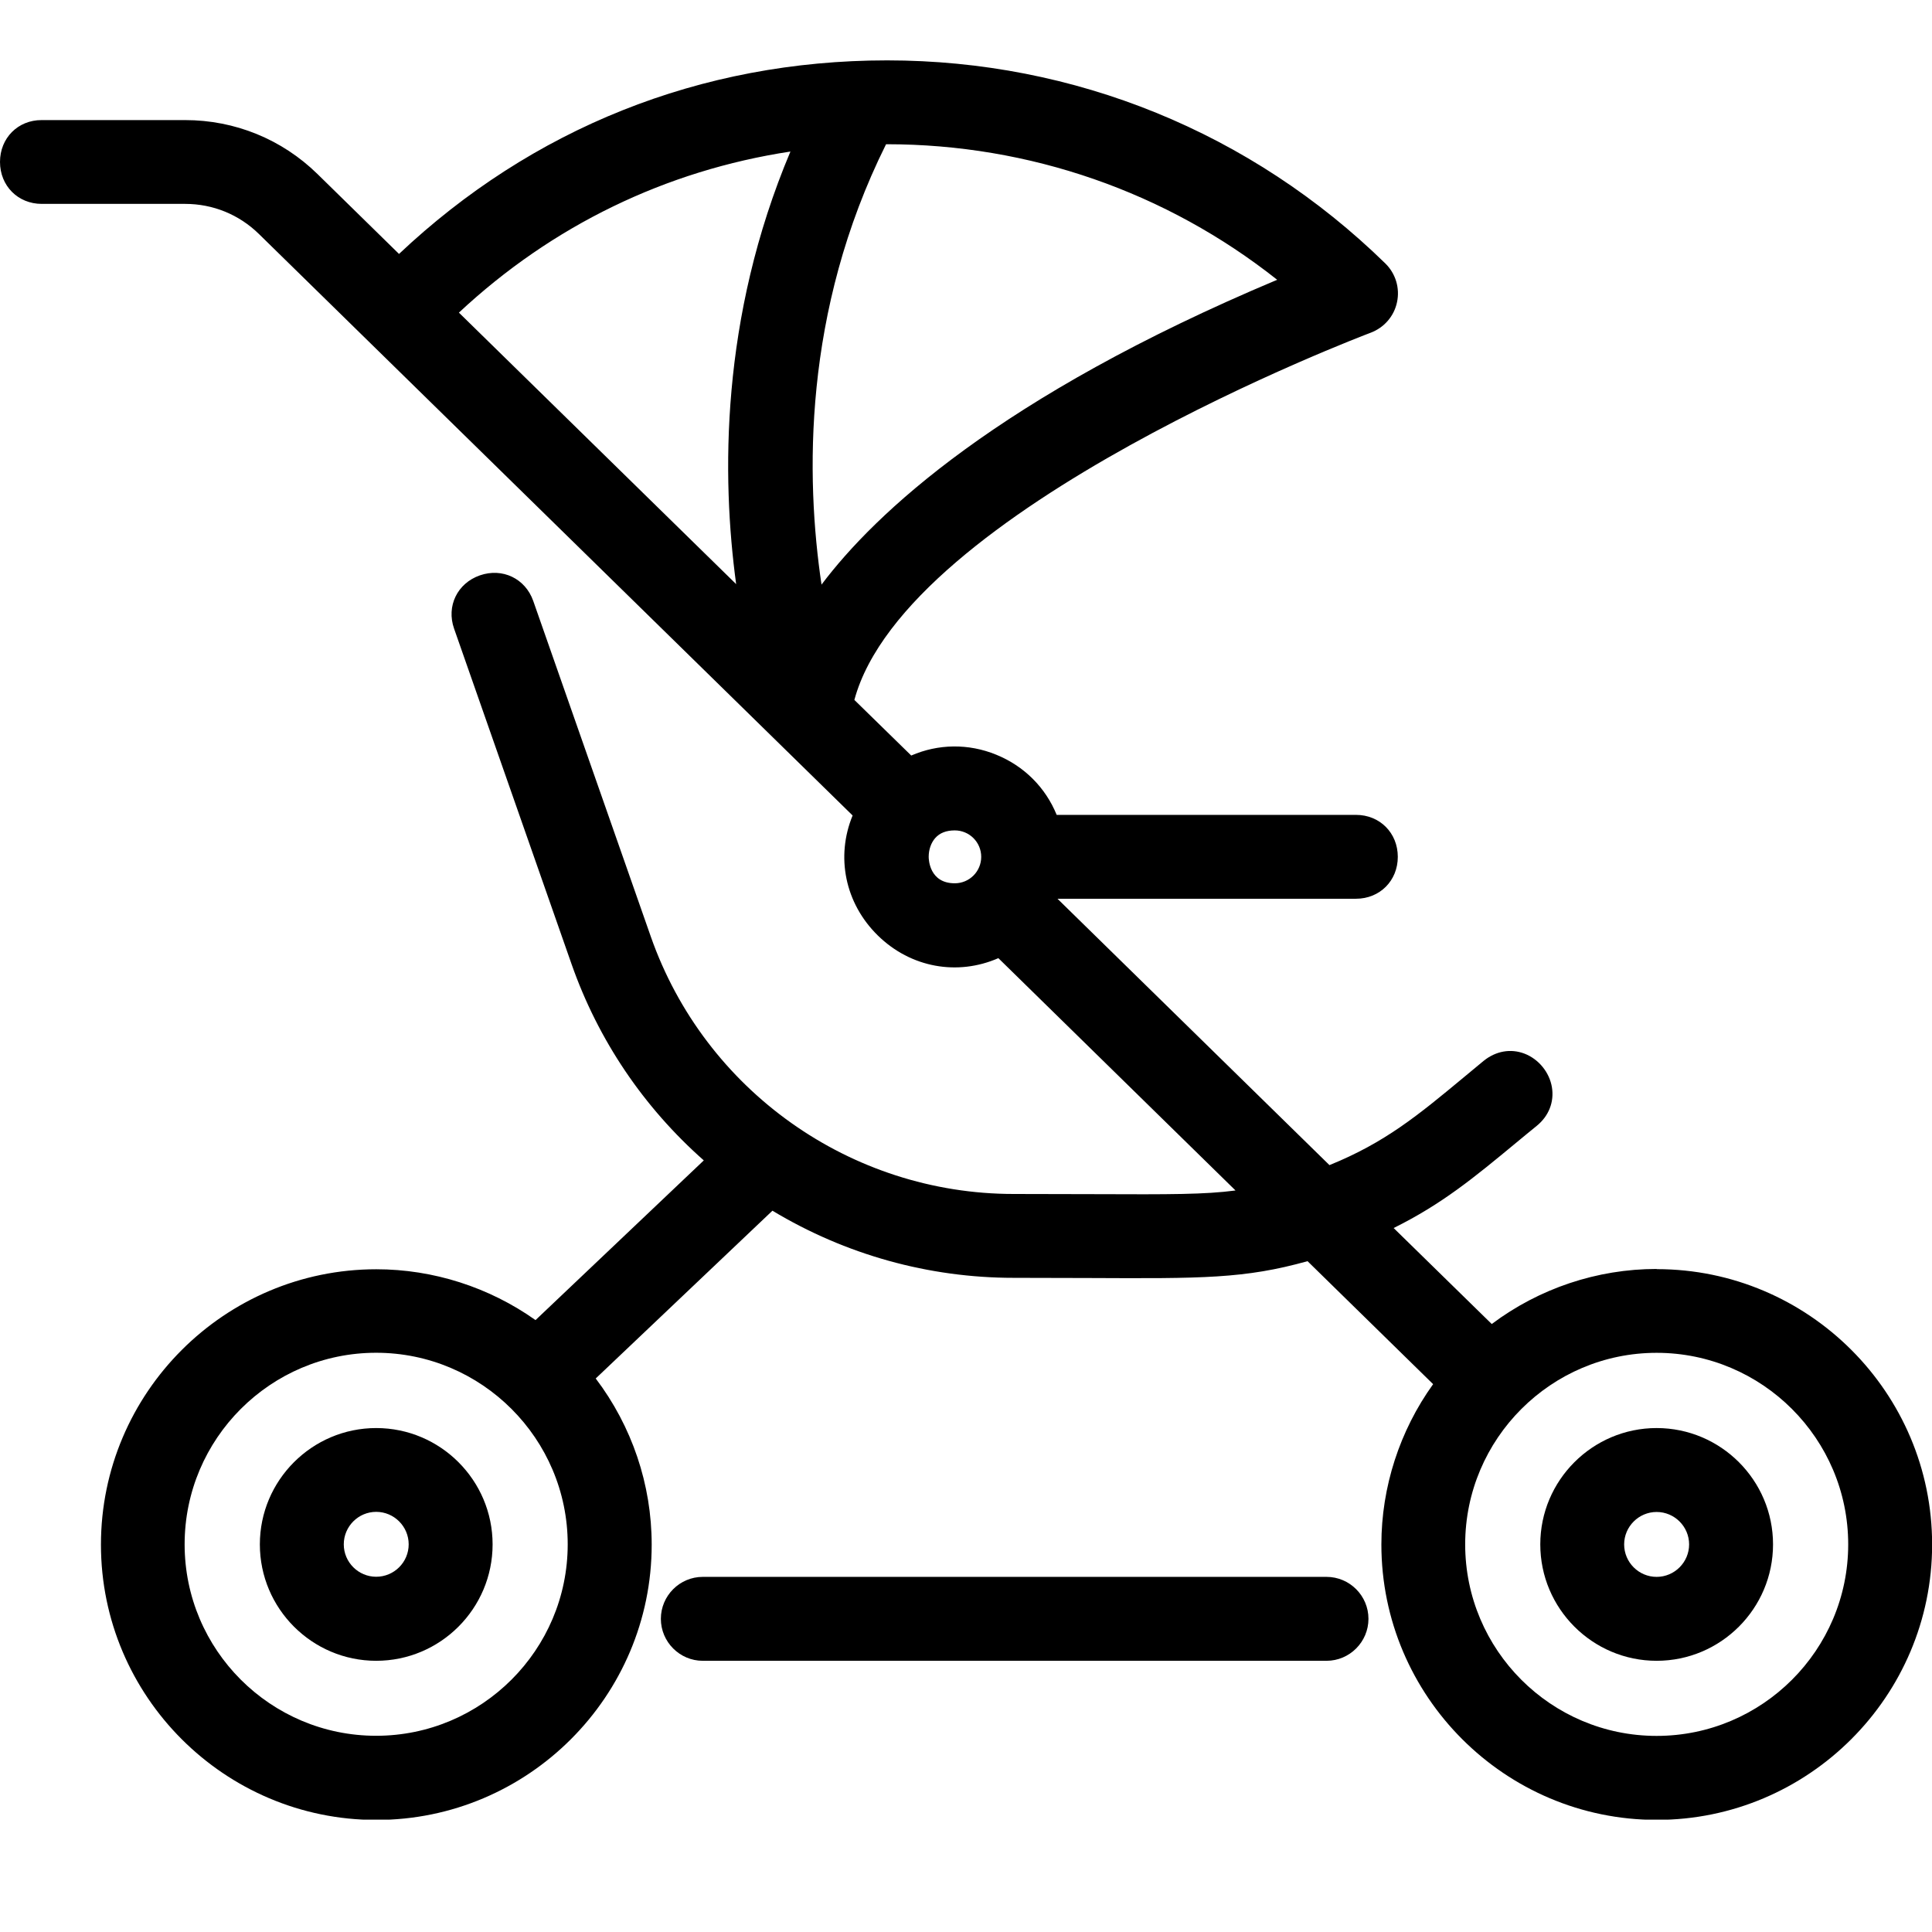 <?xml version="1.0" encoding="UTF-8"?> <svg xmlns="http://www.w3.org/2000/svg" width="32" height="32" viewBox="0 0 32 32" fill="none"><g clip-path="url(#clip0_46_991)"><path d="M27.439 21.018C26.454 21.018 25.494 21.34 24.708 21.93L23.083 20.34C23.886 19.942 24.417 19.503 25.113 18.927C25.223 18.837 25.335 18.742 25.455 18.646C25.653 18.484 25.744 18.252 25.705 18.01C25.664 17.76 25.484 17.541 25.249 17.451C25.02 17.364 24.775 17.409 24.575 17.57C24.458 17.667 24.343 17.762 24.235 17.852C23.49 18.47 22.939 18.926 22.02 19.298L17.515 14.886H22.46C22.854 14.886 23.152 14.587 23.152 14.192C23.152 13.796 22.854 13.497 22.46 13.497H17.502C17.317 13.044 16.963 12.688 16.5 12.5C16.041 12.312 15.539 12.32 15.093 12.514L14.151 11.593C15.006 8.423 22.622 5.541 22.7 5.512C22.924 5.428 23.09 5.239 23.139 5.005C23.189 4.771 23.116 4.531 22.946 4.364C20.727 2.195 17.797 1 14.694 1C11.591 1 8.803 2.136 6.609 4.206L5.259 2.883C4.67 2.306 3.89 1.989 3.067 1.989H0.691C0.298 1.987 0 2.286 0 2.682C0 3.078 0.298 3.377 0.691 3.377H3.067C3.526 3.377 3.959 3.553 4.288 3.875L14.122 13.507C13.841 14.188 13.994 14.96 14.54 15.495C15.085 16.029 15.859 16.166 16.536 15.87L20.464 19.718C19.957 19.785 19.39 19.784 18.132 19.779C17.752 19.779 17.311 19.776 16.791 19.776C14.089 19.776 11.673 18.062 10.779 15.512L8.832 9.953C8.701 9.582 8.322 9.4 7.948 9.53C7.575 9.66 7.39 10.04 7.521 10.412L9.468 15.972C9.908 17.226 10.66 18.34 11.657 19.22L8.87 21.865C8.101 21.32 7.176 21.023 6.233 21.023C3.719 21.023 1.672 23.07 1.672 25.584C1.672 28.098 3.719 30.144 6.233 30.144C8.747 30.144 10.794 28.098 10.794 25.584C10.794 24.588 10.467 23.624 9.867 22.832L12.794 20.053C14.004 20.781 15.379 21.165 16.791 21.165C17.257 21.165 17.666 21.167 18.029 21.168C19.912 21.177 20.616 21.18 21.657 20.889L23.737 22.926C23.183 23.697 22.88 24.629 22.88 25.582C22.88 28.096 24.927 30.143 27.441 30.143C29.955 30.143 32.002 28.096 32.002 25.582C32.002 23.068 29.955 21.021 27.441 21.021L27.439 21.018ZM27.439 28.752C25.69 28.752 24.268 27.329 24.268 25.58C24.268 23.831 25.692 22.407 27.439 22.407C29.187 22.407 30.612 23.831 30.612 25.58C30.612 27.329 29.188 28.752 27.439 28.752ZM14.676 2.389C14.676 2.389 14.686 2.389 14.689 2.389C17.049 2.389 19.318 3.179 21.154 4.634C16.536 6.576 14.491 8.508 13.607 9.683C13.344 7.916 13.295 5.162 14.676 2.389ZM12.193 9.675L7.601 5.178C9.143 3.738 11.026 2.824 13.092 2.51C11.928 5.268 11.953 7.91 12.193 9.675ZM16.252 14.192C16.252 14.434 16.056 14.63 15.814 14.63C15.395 14.63 15.382 14.236 15.382 14.192C15.382 14.072 15.421 13.96 15.49 13.881C15.565 13.796 15.673 13.754 15.814 13.754C16.056 13.754 16.252 13.95 16.252 14.192ZM9.403 25.579C9.403 27.328 7.979 28.75 6.23 28.75C4.481 28.75 3.058 27.328 3.058 25.579C3.058 23.83 4.481 22.406 6.23 22.406C7.979 22.406 9.403 23.83 9.403 25.579Z" fill="#000000"></path><path d="M6.231 23.653C5.169 23.653 4.304 24.518 4.304 25.58C4.304 26.643 5.169 27.508 6.231 27.508C7.294 27.508 8.159 26.643 8.159 25.58C8.159 24.518 7.294 23.653 6.231 23.653ZM6.769 25.579C6.769 25.876 6.527 26.116 6.231 26.116C5.935 26.116 5.694 25.875 5.694 25.579C5.694 25.283 5.935 25.041 6.231 25.041C6.527 25.041 6.769 25.283 6.769 25.579Z" fill="#000000"></path><path d="M27.439 23.653C26.377 23.653 25.512 24.518 25.512 25.58C25.512 26.643 26.377 27.508 27.439 27.508C28.502 27.508 29.367 26.643 29.367 25.58C29.367 24.518 28.502 23.653 27.439 23.653ZM27.439 26.118C27.142 26.118 26.901 25.876 26.901 25.58C26.901 25.285 27.143 25.043 27.439 25.043C27.735 25.043 27.977 25.285 27.977 25.58C27.977 25.876 27.735 26.118 27.439 26.118Z" fill="#000000"></path><path d="M21.971 26.118H11.64C11.258 26.118 10.946 26.43 10.946 26.813C10.946 27.195 11.258 27.508 11.64 27.508H21.971C22.354 27.508 22.666 27.195 22.666 26.813C22.666 26.43 22.354 26.118 21.971 26.118Z" fill="#000000"></path></g><defs><clipPath id="clip0_46_991"><rect width="32" height="29.139" fill="white" transform="translate(0 1)"></rect></clipPath></defs></svg> 